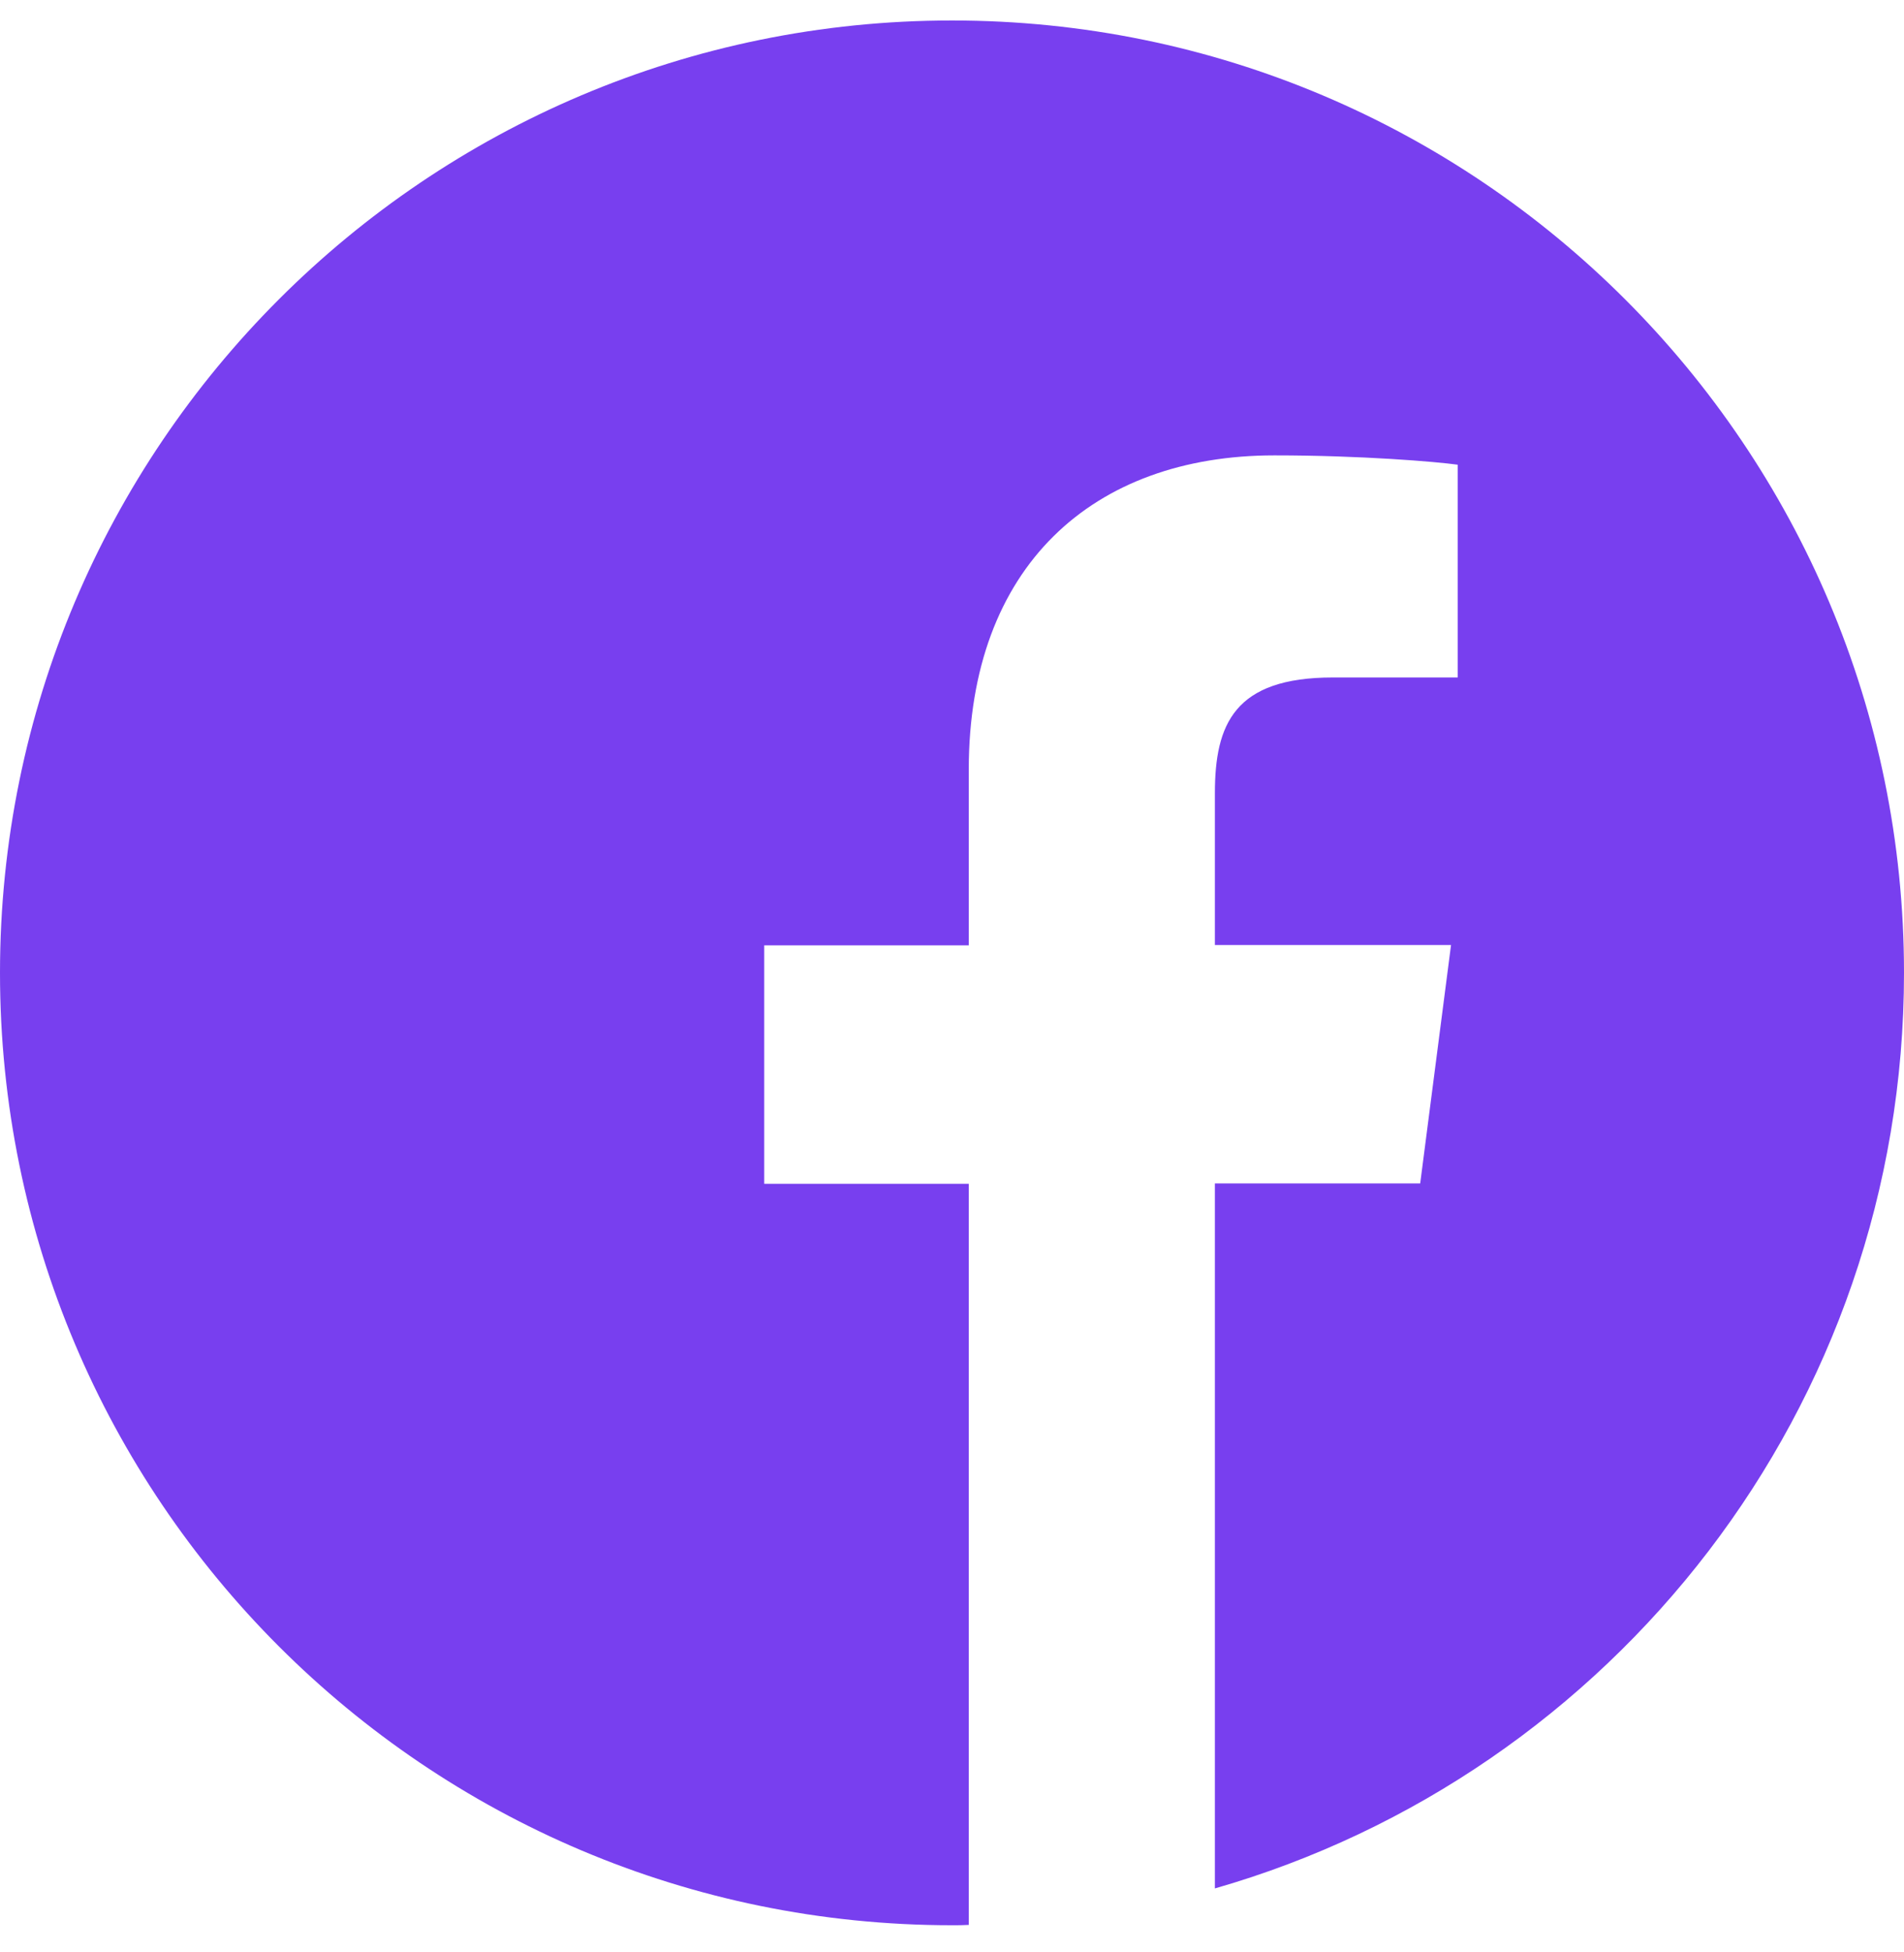 <svg width="40" height="41" viewBox="0 0 40 41" fill="none" xmlns="http://www.w3.org/2000/svg">
<g clip-path="url(#clip0_1686_2165)">
<path d="M40 20.43C40 9.384 31.047 0.43 20 0.43C8.953 0.43 0 9.384 0 20.43C0 31.477 8.953 40.43 20 40.43C20.117 40.43 20.234 40.43 20.352 40.423V24.86H16.055V19.852H20.352V16.165C20.352 11.891 22.961 9.563 26.773 9.563C28.602 9.563 30.172 9.696 30.625 9.759V14.227H28C25.93 14.227 25.523 15.212 25.523 16.657V19.845H30.484L29.836 24.852H25.523V39.657C33.883 37.258 40 29.563 40 20.43Z" fill="#783FEF"/>
</g>
<defs>
<clipPath id="clip0_1686_2165">
<rect width="40" height="40" fill="white" transform="translate(0 0.43)"/>
</clipPath>
</defs>
</svg>
